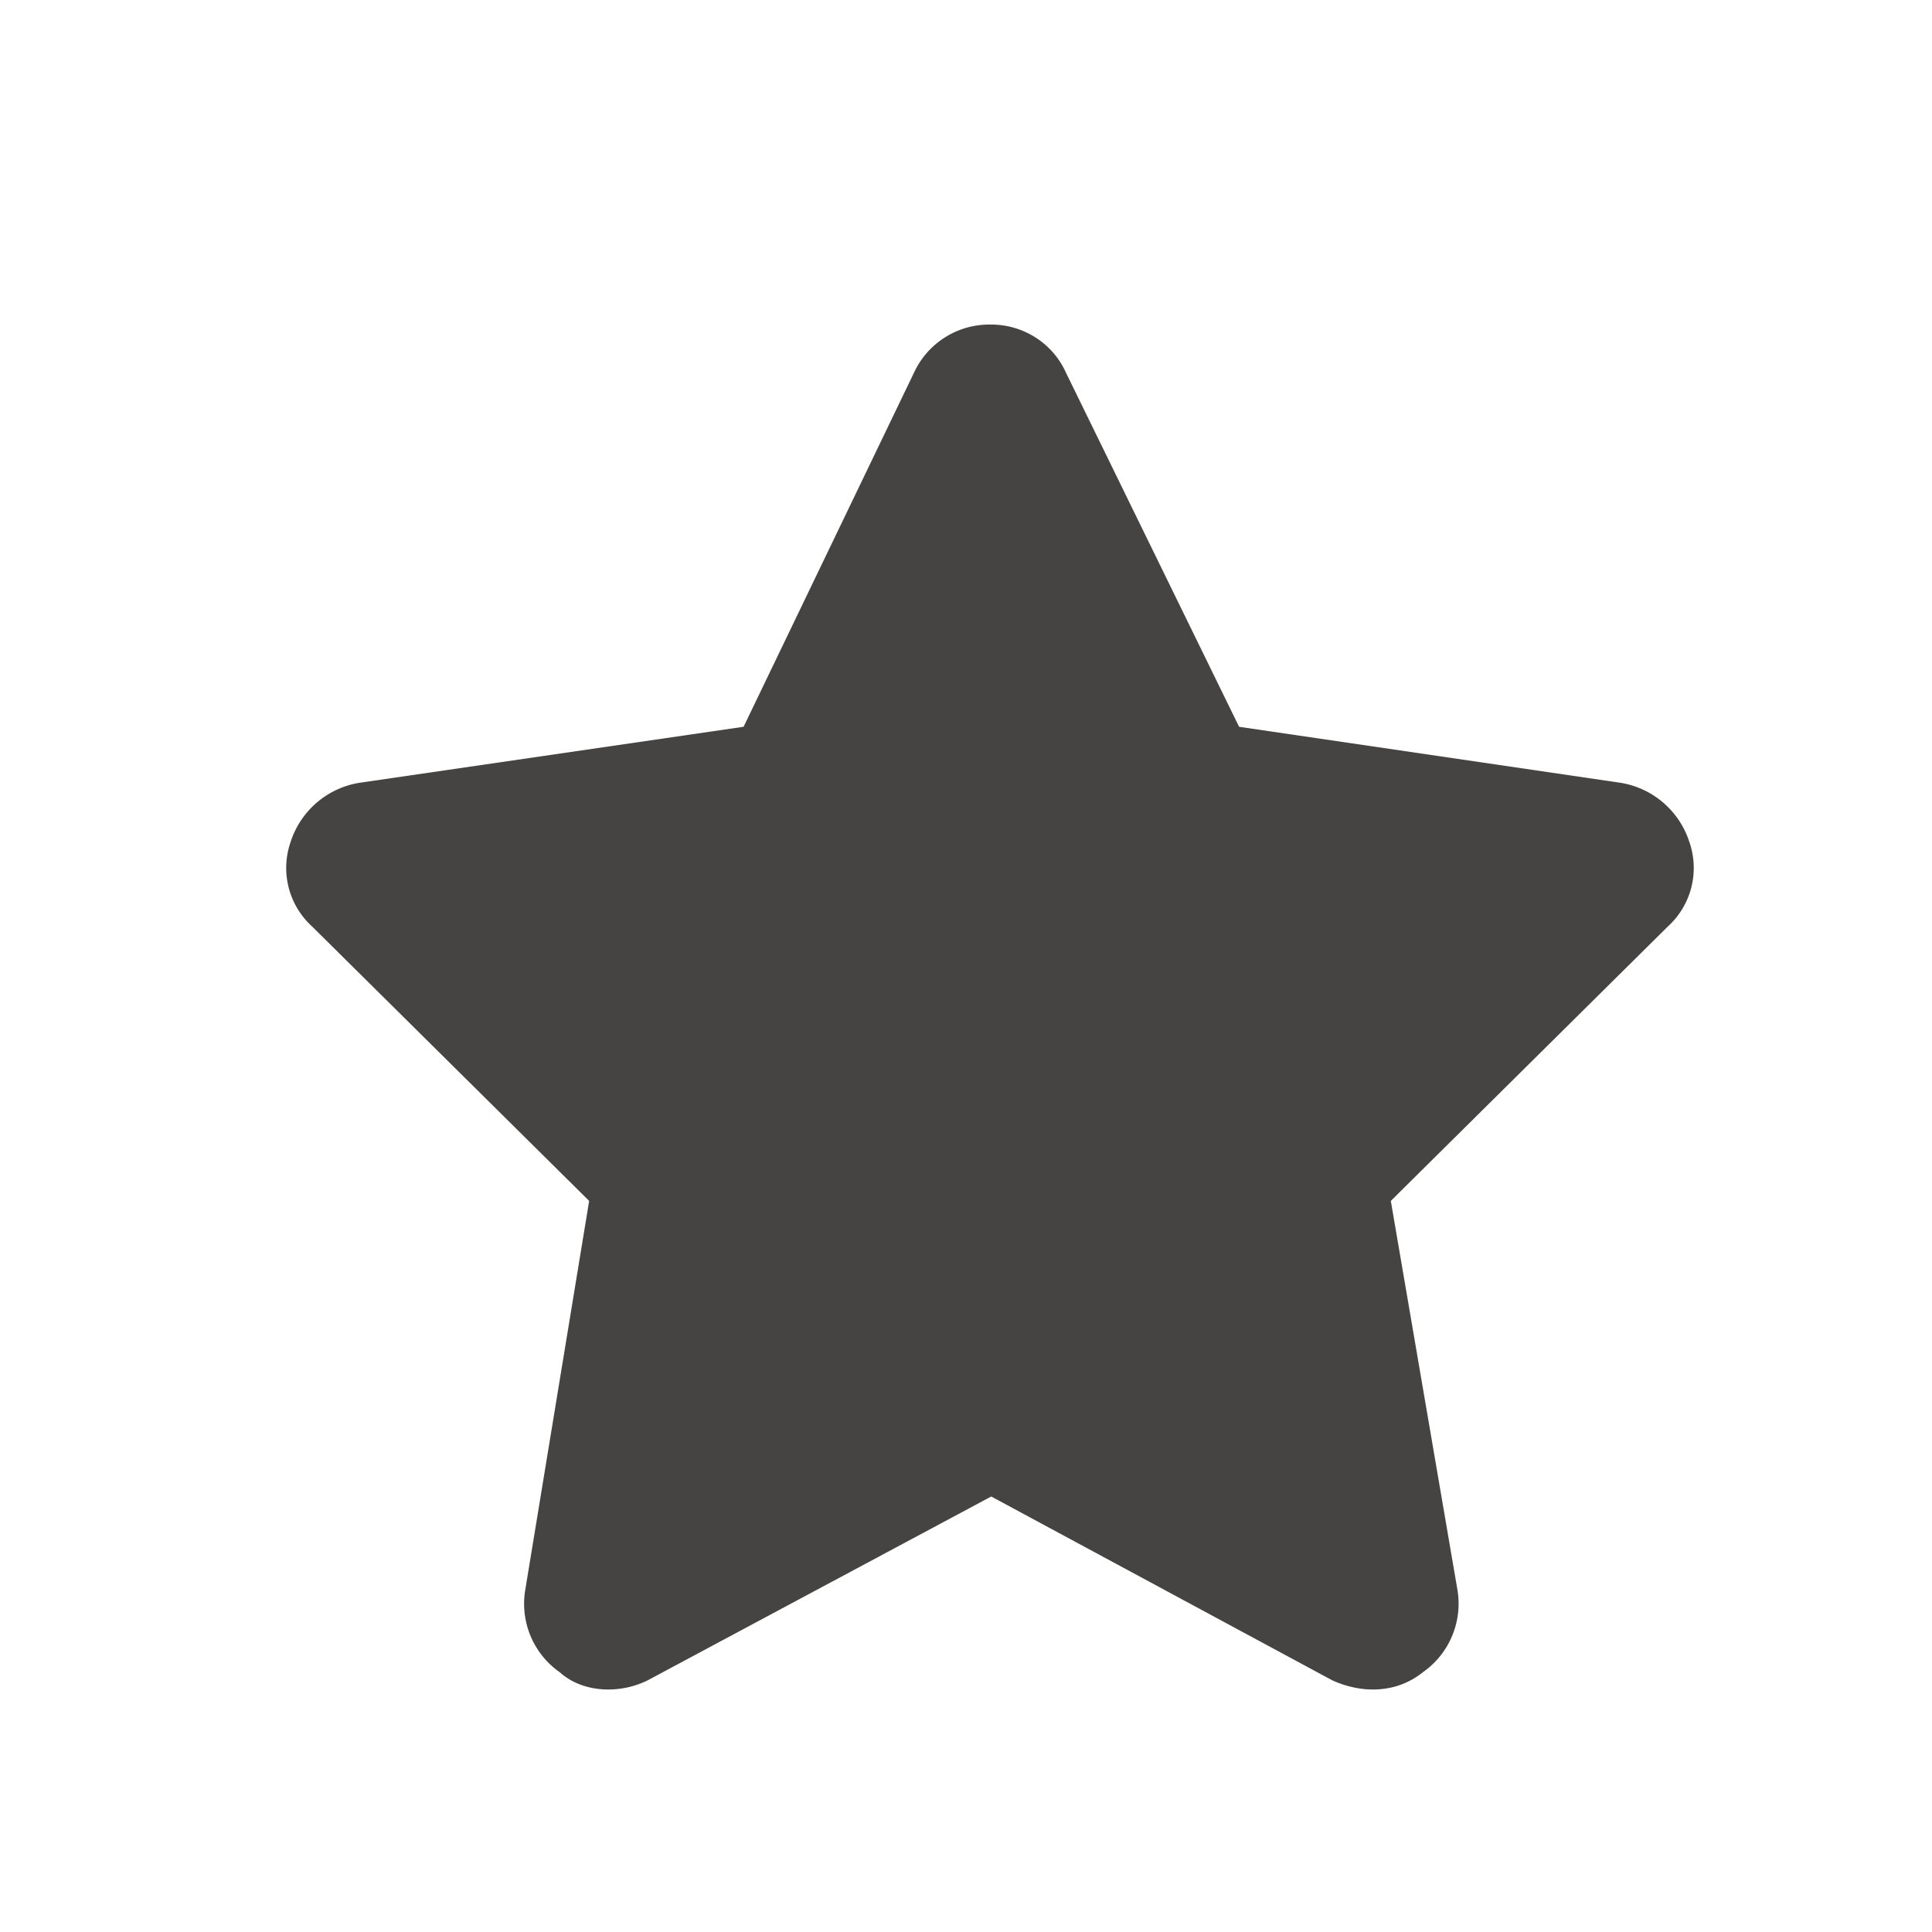 <svg width="17" height="17" fill="none" xmlns="http://www.w3.org/2000/svg"><path d="M10.902 6.395l3.351.492a.764.764 0 01.61.516.696.696 0 01-.188.75l-2.437 2.414.586 3.421a.736.736 0 01-.305.727c-.234.188-.539.188-.797.07l-3-1.617L5.7 14.785c-.235.118-.563.118-.774-.07a.736.736 0 01-.304-.726l.562-3.422-2.437-2.414a.696.696 0 01-.188-.75.764.764 0 01.61-.516l3.374-.492 1.5-3.117a.73.73 0 01.68-.422c.281 0 .54.164.656.422l1.524 3.117z" fill="#454442"/></svg>